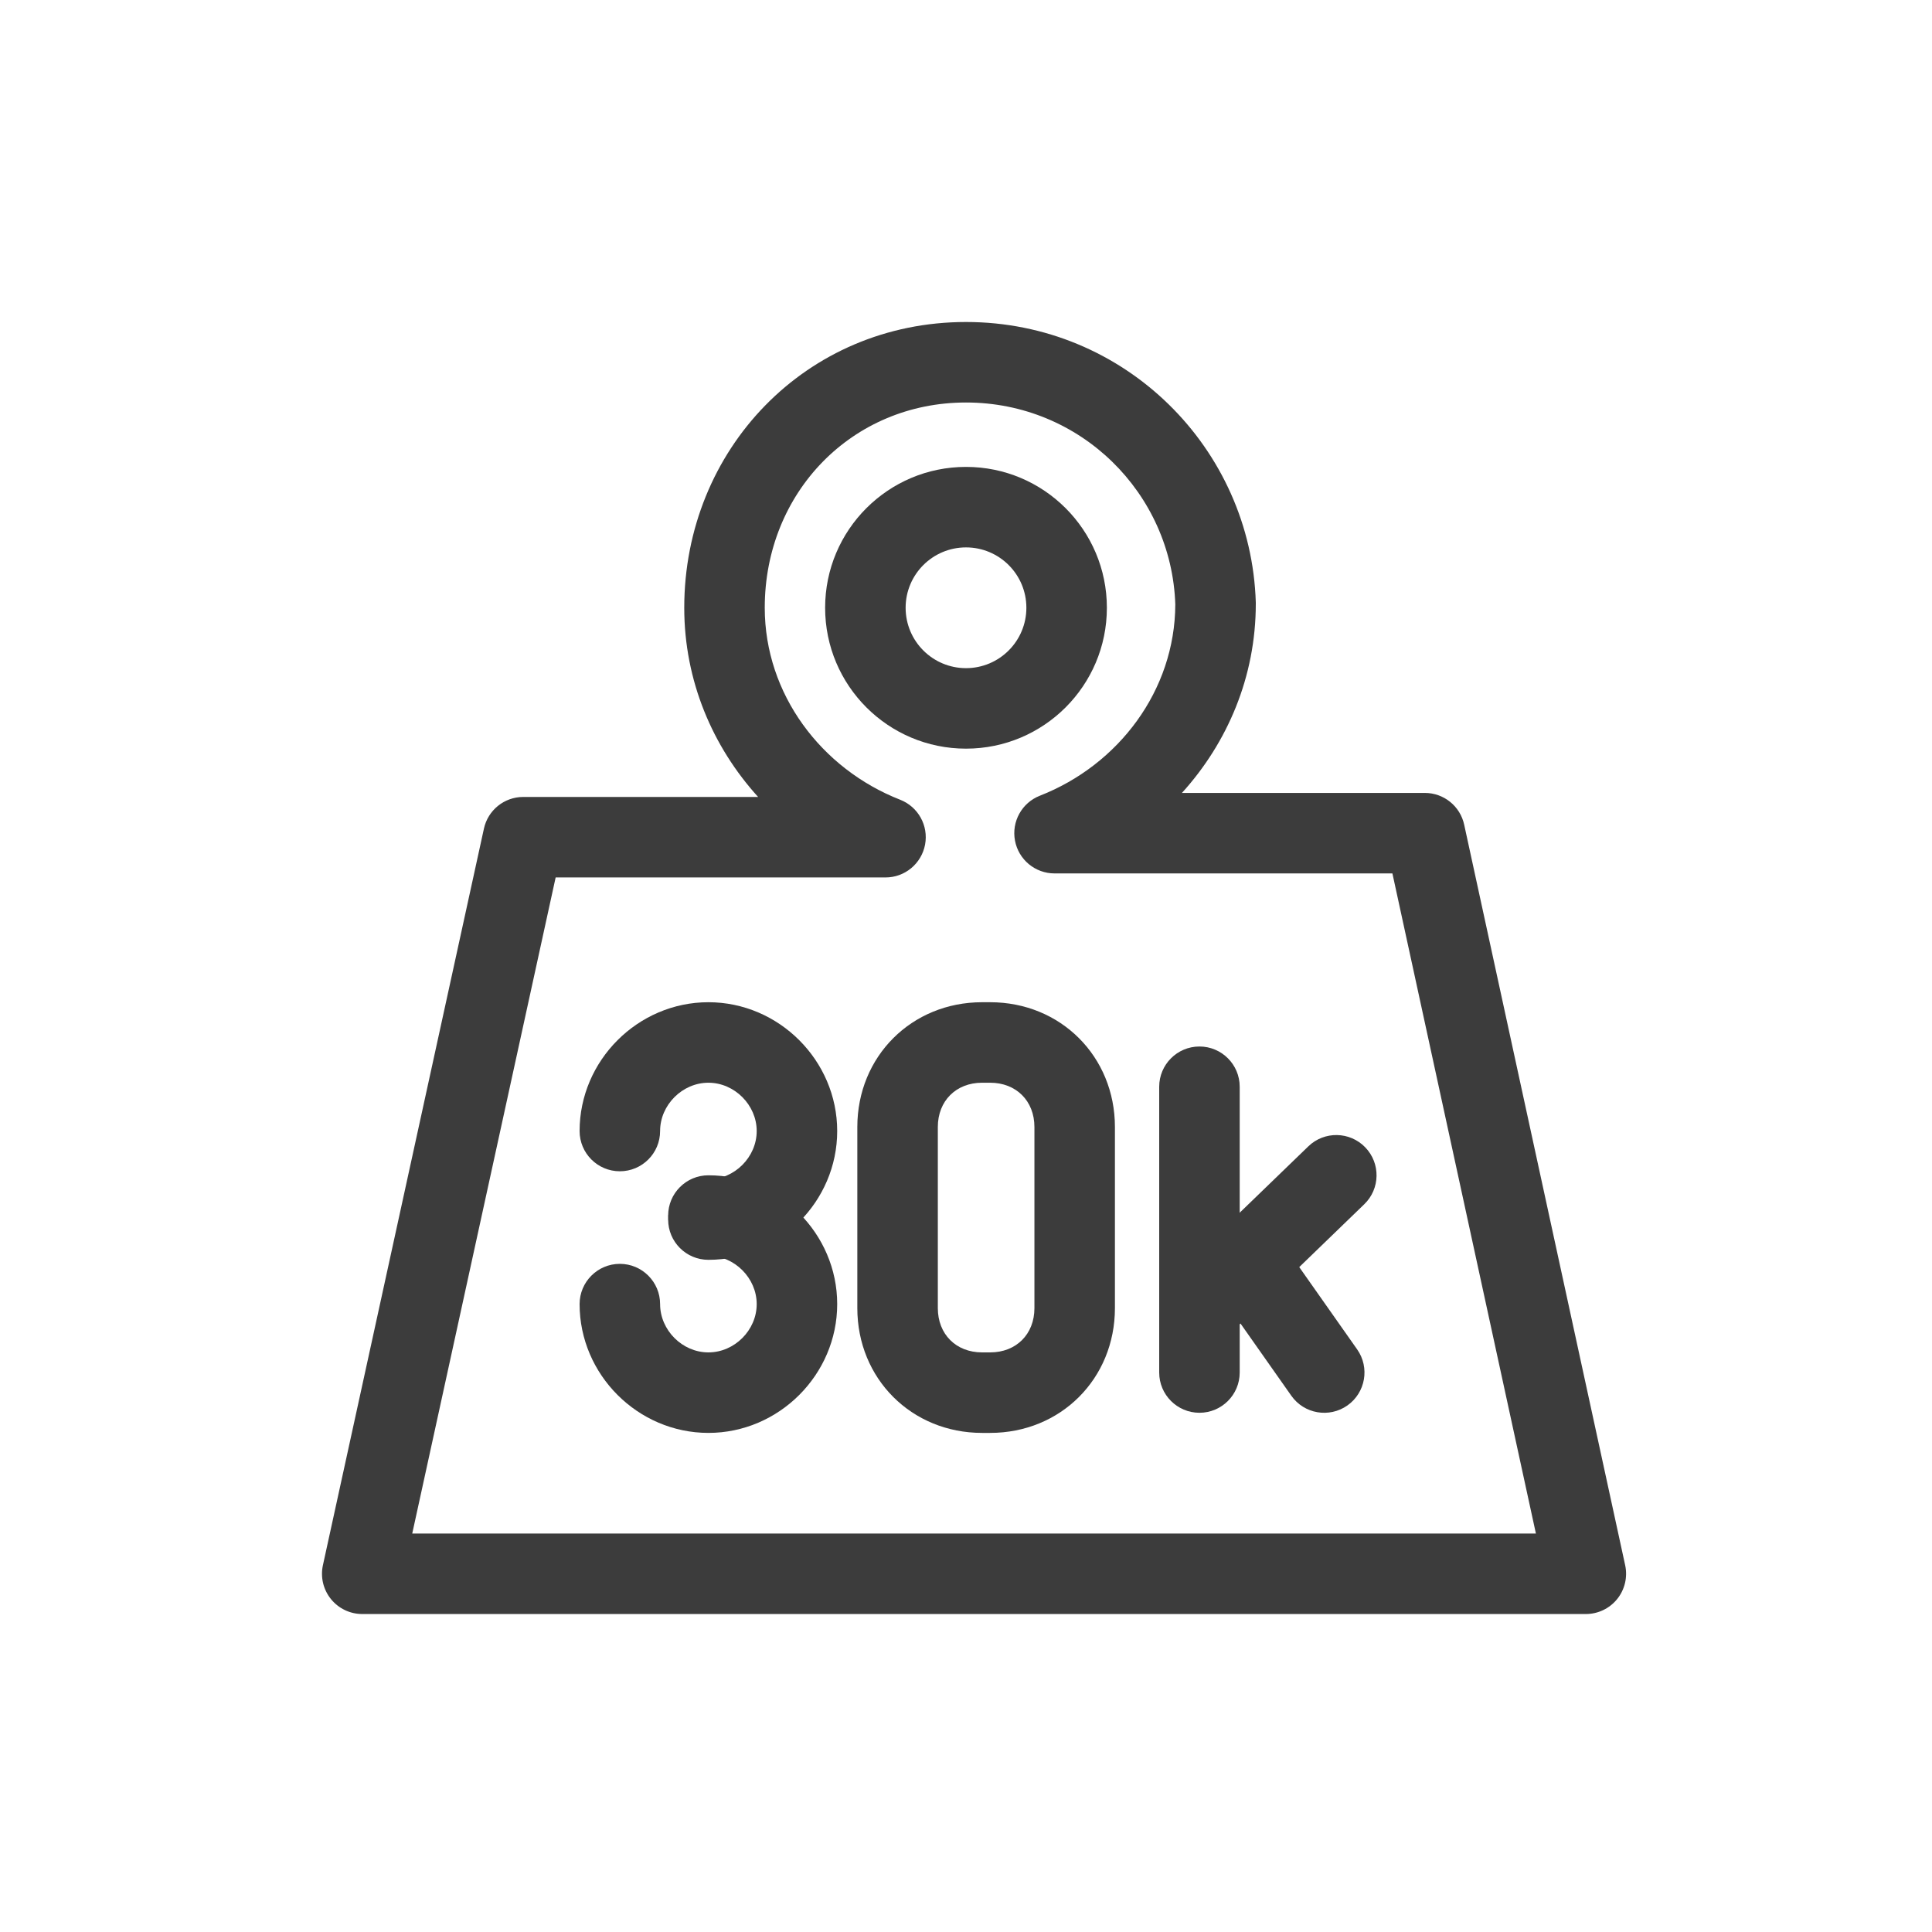 <svg width="48" height="48" viewBox="0 0 48 48" fill="none" xmlns="http://www.w3.org/2000/svg">
<g clip-path="url(#clip0_7808_89)">
<path fill-rule="evenodd" clip-rule="evenodd" d="M17.6 26.9C16.952 26.9 16.4 27.453 16.4 28.1C16.4 28.653 15.952 29.1 15.4 29.1C14.848 29.1 14.4 28.653 14.4 28.1C14.4 26.348 15.848 24.9 17.6 24.9C19.352 24.9 20.8 26.348 20.8 28.1C20.8 29.853 19.352 31.3 17.6 31.3C17.048 31.3 16.6 30.853 16.6 30.3C16.6 29.748 17.048 29.3 17.6 29.3C18.248 29.3 18.8 28.748 18.8 28.1C18.8 27.453 18.248 26.9 17.6 26.9Z" fill="#3C3C3C"/>
<path fill-rule="evenodd" clip-rule="evenodd" d="M16.6 30.2C16.6 29.648 17.048 29.2 17.6 29.2C19.352 29.2 20.8 30.648 20.8 32.4C20.8 34.153 19.352 35.6 17.6 35.6C15.848 35.6 14.4 34.153 14.4 32.4C14.4 31.848 14.848 31.4 15.4 31.4C15.952 31.4 16.4 31.848 16.4 32.4C16.4 33.048 16.952 33.6 17.6 33.6C18.248 33.6 18.8 33.048 18.8 32.4C18.8 31.753 18.248 31.2 17.6 31.2C17.048 31.2 16.6 30.753 16.6 30.2Z" fill="#3C3C3C"/>
<path fill-rule="evenodd" clip-rule="evenodd" d="M24.4 26.9C23.752 26.9 23.3 27.353 23.3 28V32.5C23.3 33.148 23.752 33.6 24.4 33.6H24.6C25.248 33.6 25.7 33.148 25.7 32.5V28C25.7 27.353 25.248 26.9 24.6 26.9H24.4ZM21.3 28C21.3 26.248 22.648 24.9 24.4 24.9H24.6C26.352 24.9 27.7 26.248 27.7 28V32.5C27.7 34.253 26.352 35.6 24.6 35.6H24.4C22.648 35.6 21.3 34.253 21.3 32.5V28Z" fill="#3C3C3C"/>
<path fill-rule="evenodd" clip-rule="evenodd" d="M29.8 26C30.352 26 30.8 26.448 30.8 27V34.1C30.8 34.652 30.352 35.1 29.8 35.1C29.248 35.1 28.8 34.652 28.8 34.1V27C28.8 26.448 29.248 26 29.8 26Z" fill="#3C3C3C"/>
<path fill-rule="evenodd" clip-rule="evenodd" d="M33.919 28.505C34.303 28.902 34.292 29.535 33.895 29.919L30.895 32.819C30.498 33.203 29.865 33.192 29.481 32.795C29.097 32.398 29.108 31.765 29.505 31.381L32.505 28.481C32.902 28.097 33.535 28.108 33.919 28.505Z" fill="#3C3C3C"/>
<path fill-rule="evenodd" clip-rule="evenodd" d="M30.425 30.583C30.876 30.265 31.5 30.373 31.818 30.825L33.718 33.525C34.036 33.977 33.927 34.6 33.476 34.918C33.024 35.236 32.4 35.128 32.082 34.676L30.182 31.976C29.864 31.524 29.973 30.901 30.425 30.583Z" fill="#3C3C3C"/>
<path fill-rule="evenodd" clip-rule="evenodd" d="M17 15.1C17 11.169 20.026 8 24 8C27.948 8 31.083 11.136 31.2 14.97C31.2 14.98 31.2 14.99 31.2 15C31.2 16.817 30.494 18.454 29.365 19.7H35.4C35.87 19.7 36.277 20.028 36.377 20.488L40.377 38.888C40.441 39.183 40.368 39.492 40.179 39.727C39.989 39.963 39.703 40.1 39.4 40.1H9C8.697 40.1 8.411 39.963 8.221 39.727C8.031 39.491 7.958 39.182 8.023 38.886L12.023 20.587C12.123 20.127 12.53 19.8 13 19.8H18.835C17.706 18.554 17 16.917 17 15.1ZM24 10C21.174 10 19 12.23 19 15.1C19 17.247 20.408 19.103 22.364 19.869C22.812 20.044 23.072 20.513 22.983 20.985C22.893 21.458 22.481 21.8 22 21.8H13.805L10.242 38.1H38.159L34.594 21.7H26.2C25.719 21.7 25.306 21.358 25.217 20.885C25.128 20.413 25.388 19.944 25.836 19.769C27.788 19.005 29.193 17.156 29.2 15.015C29.108 12.255 26.847 10 24 10Z" fill="#3C3C3C"/>
<path fill-rule="evenodd" clip-rule="evenodd" d="M24 13.6C23.172 13.6 22.5 14.271 22.5 15.1C22.5 15.928 23.172 16.6 24 16.6C24.828 16.6 25.5 15.928 25.5 15.1C25.5 14.271 24.828 13.6 24 13.6ZM20.5 15.1C20.5 13.167 22.067 11.6 24 11.6C25.933 11.6 27.5 13.167 27.5 15.1C27.5 17.033 25.933 18.6 24 18.6C22.067 18.6 20.5 17.033 20.5 15.1Z" fill="#3C3C3C"/>
</g>
<defs>
<clipPath id="clip0_7808_89">
<rect width="32.4" height="32.1" fill="white" transform="translate(8 8)"/>
</clipPath>
</defs>
</svg>
